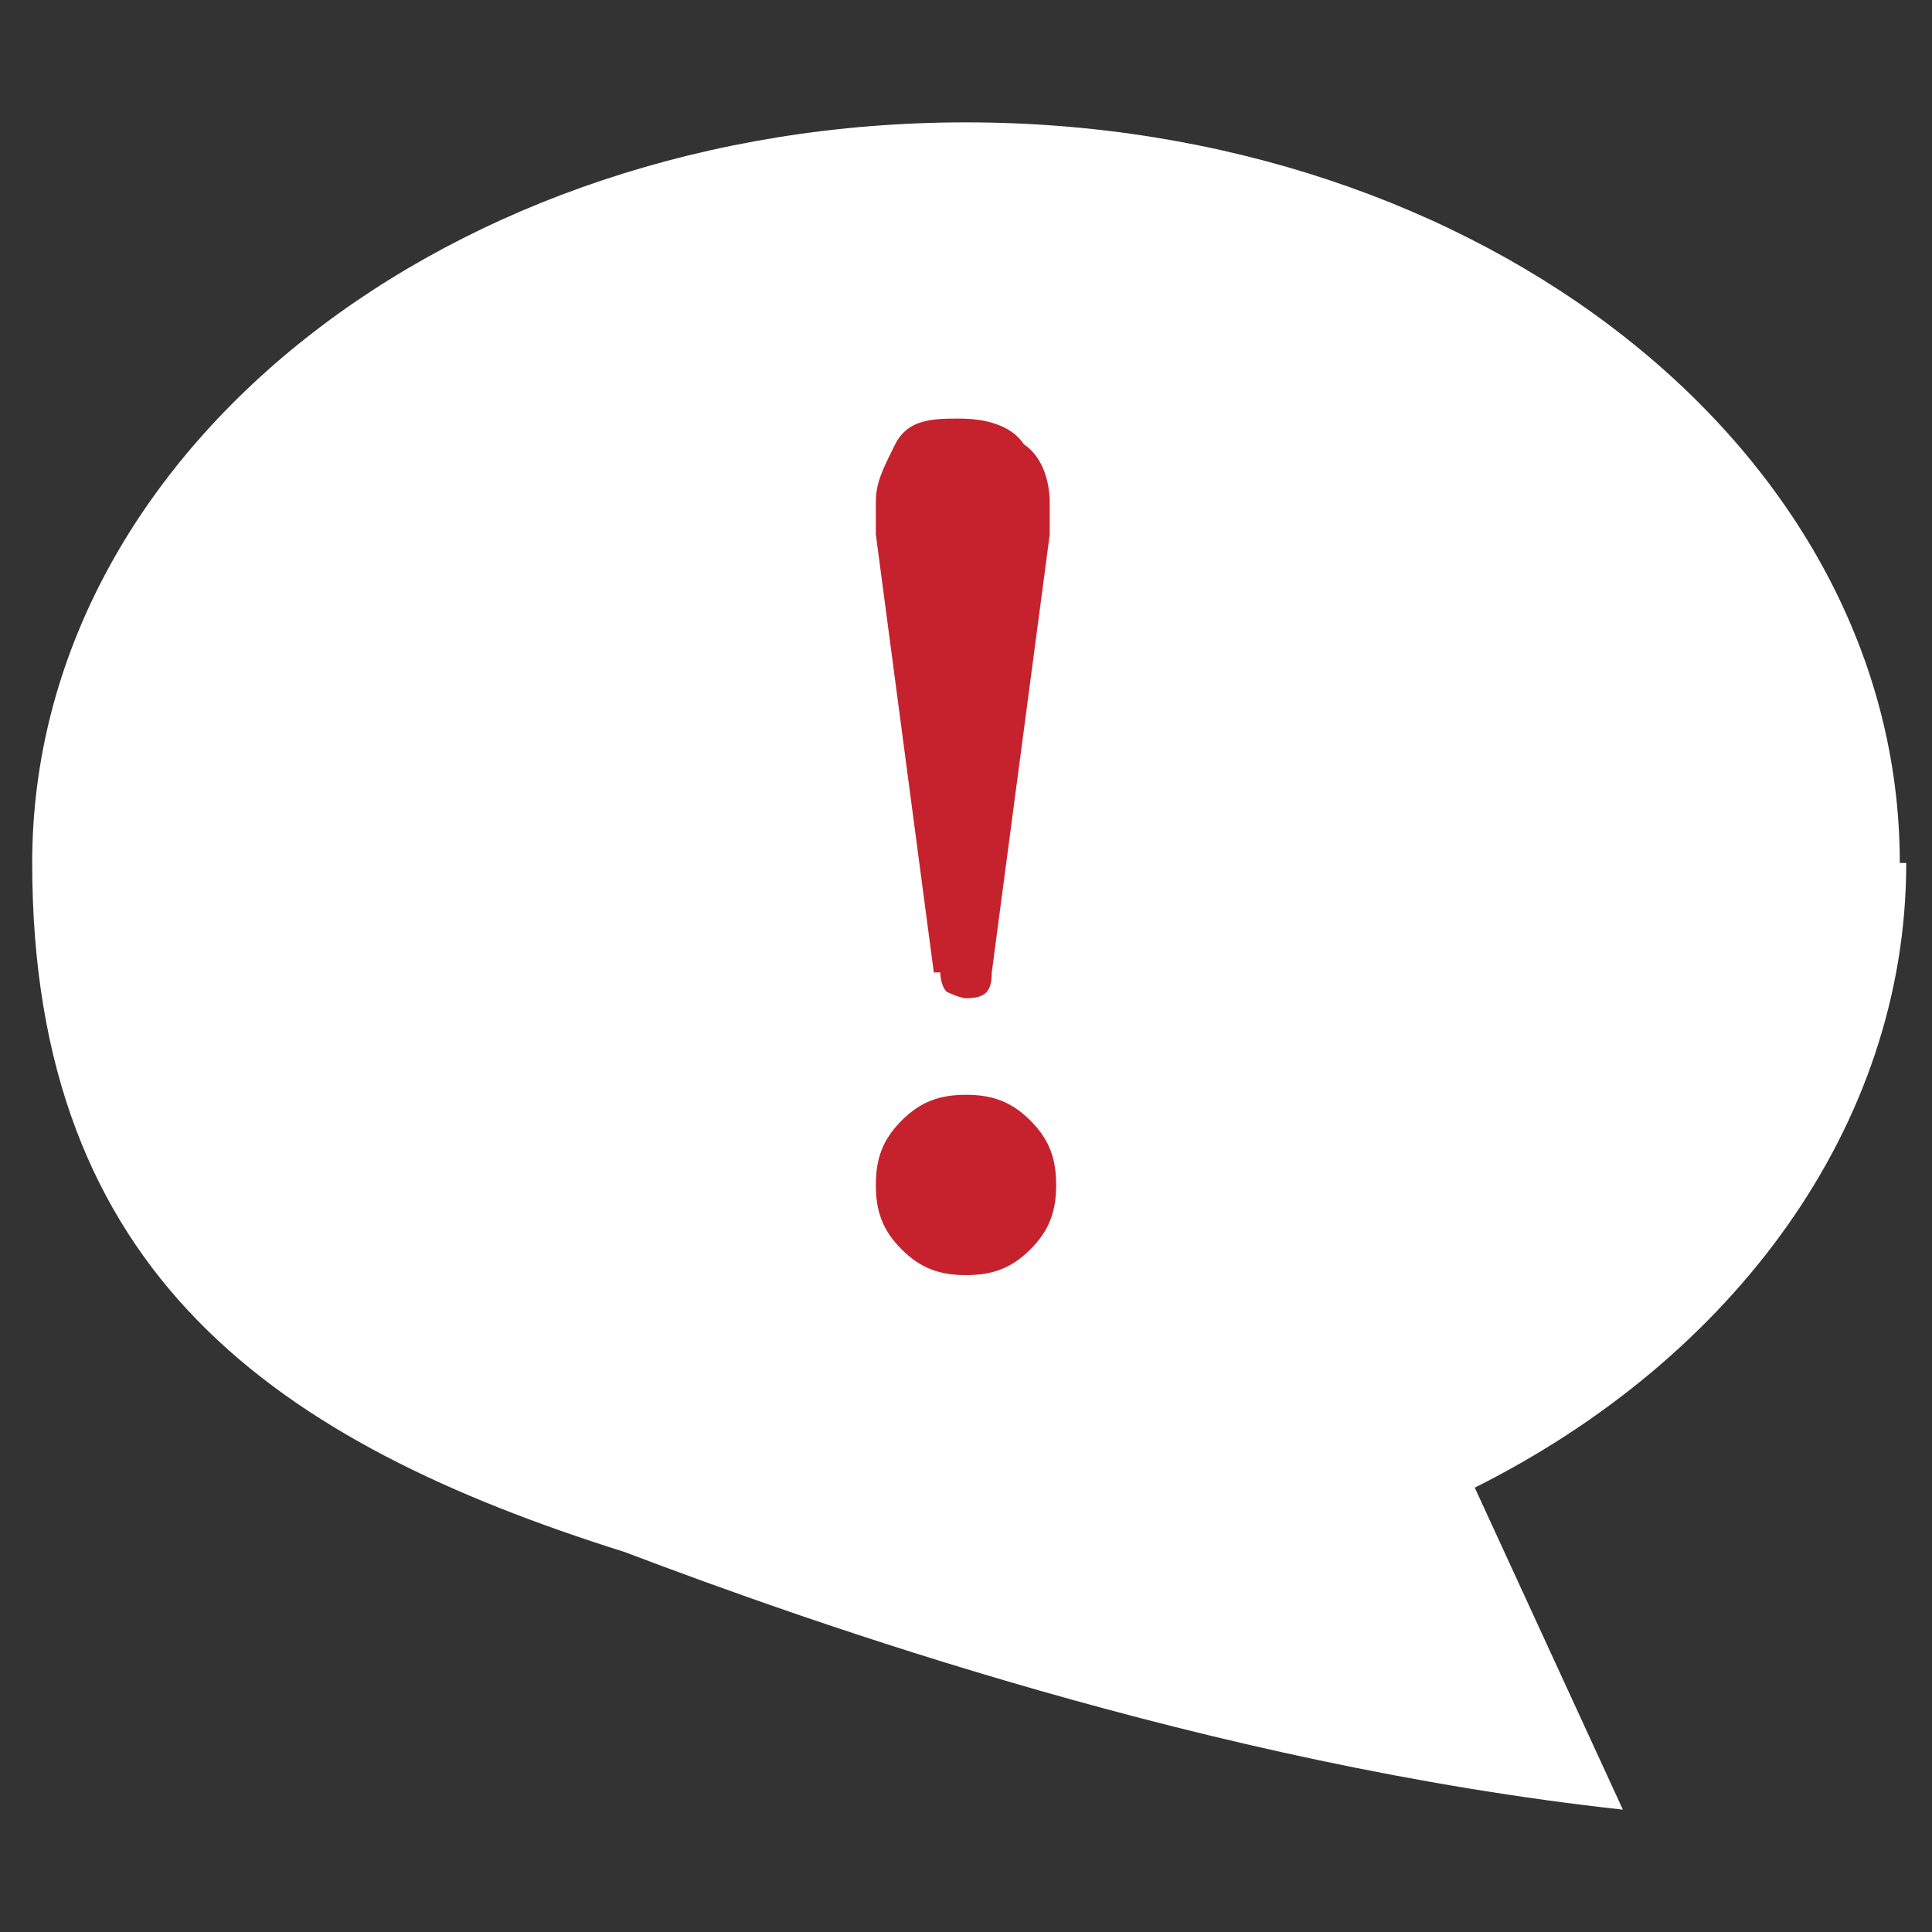 <?xml version="1.0" encoding="UTF-8"?>
<svg xmlns="http://www.w3.org/2000/svg" version="1.1" viewBox="0 0 30 30">
  <rect x="0" y="0" width="30" height="30" fill="#333333" stroke="none"/>
  <defs>
    <style>
      .cls-1 {
        fill: none;
      }

      .cls-2 {
        fill: #fff;
      }

      .cls-3 {
        fill: #c5222e;
      }
    </style>
  </defs>
  <!-- Generator: Adobe Illustrator 28.7.1, SVG Export Plug-In . SVG Version: 1.2.0 Build 142)  -->
  <g>
    <g id="_レイヤー_1" data-name="レイヤー_1">
      <g id="_レイヤー_1-2" data-name="_レイヤー_1">
        <g id="_レイヤー1">
          <g>
            <path class="cls-2" d="M29.5,13.4c0-6.4-6.5-11.5-14.5-11.5S.5,7,.5,13.4s3.8,9,9.2,10.7c2.9,1.1,9.1,3.3,15.5,4l-2.3-5c4-2,6.7-5.6,6.7-9.7h-.1Z"/>
            <g>
              <path class="cls-3" d="M14.6,15.1s0,.2.1.3c0,0,.2.1.3.1.3,0,.4-.1.4-.4l.9-6.8v-.5c0-.3-.1-.7-.4-.9-.2-.3-.6-.4-1-.4s-.8,0-1,.4-.3.6-.3.9v.5l.9,6.8h0Z"/>
              <path class="cls-3" d="M16,17.4c-.3-.3-.6-.4-1-.4s-.7.1-1,.4-.4.6-.4,1,.1.7.4,1c.3.3.6.4,1,.4s.7-.1,1-.4c.3-.3.4-.6.4-1s-.1-.7-.4-1Z"/>
            </g>
          </g>
          <rect class="cls-1" width="30" height="30"/>
        </g>
      </g>
    </g>
  </g>
</svg>
